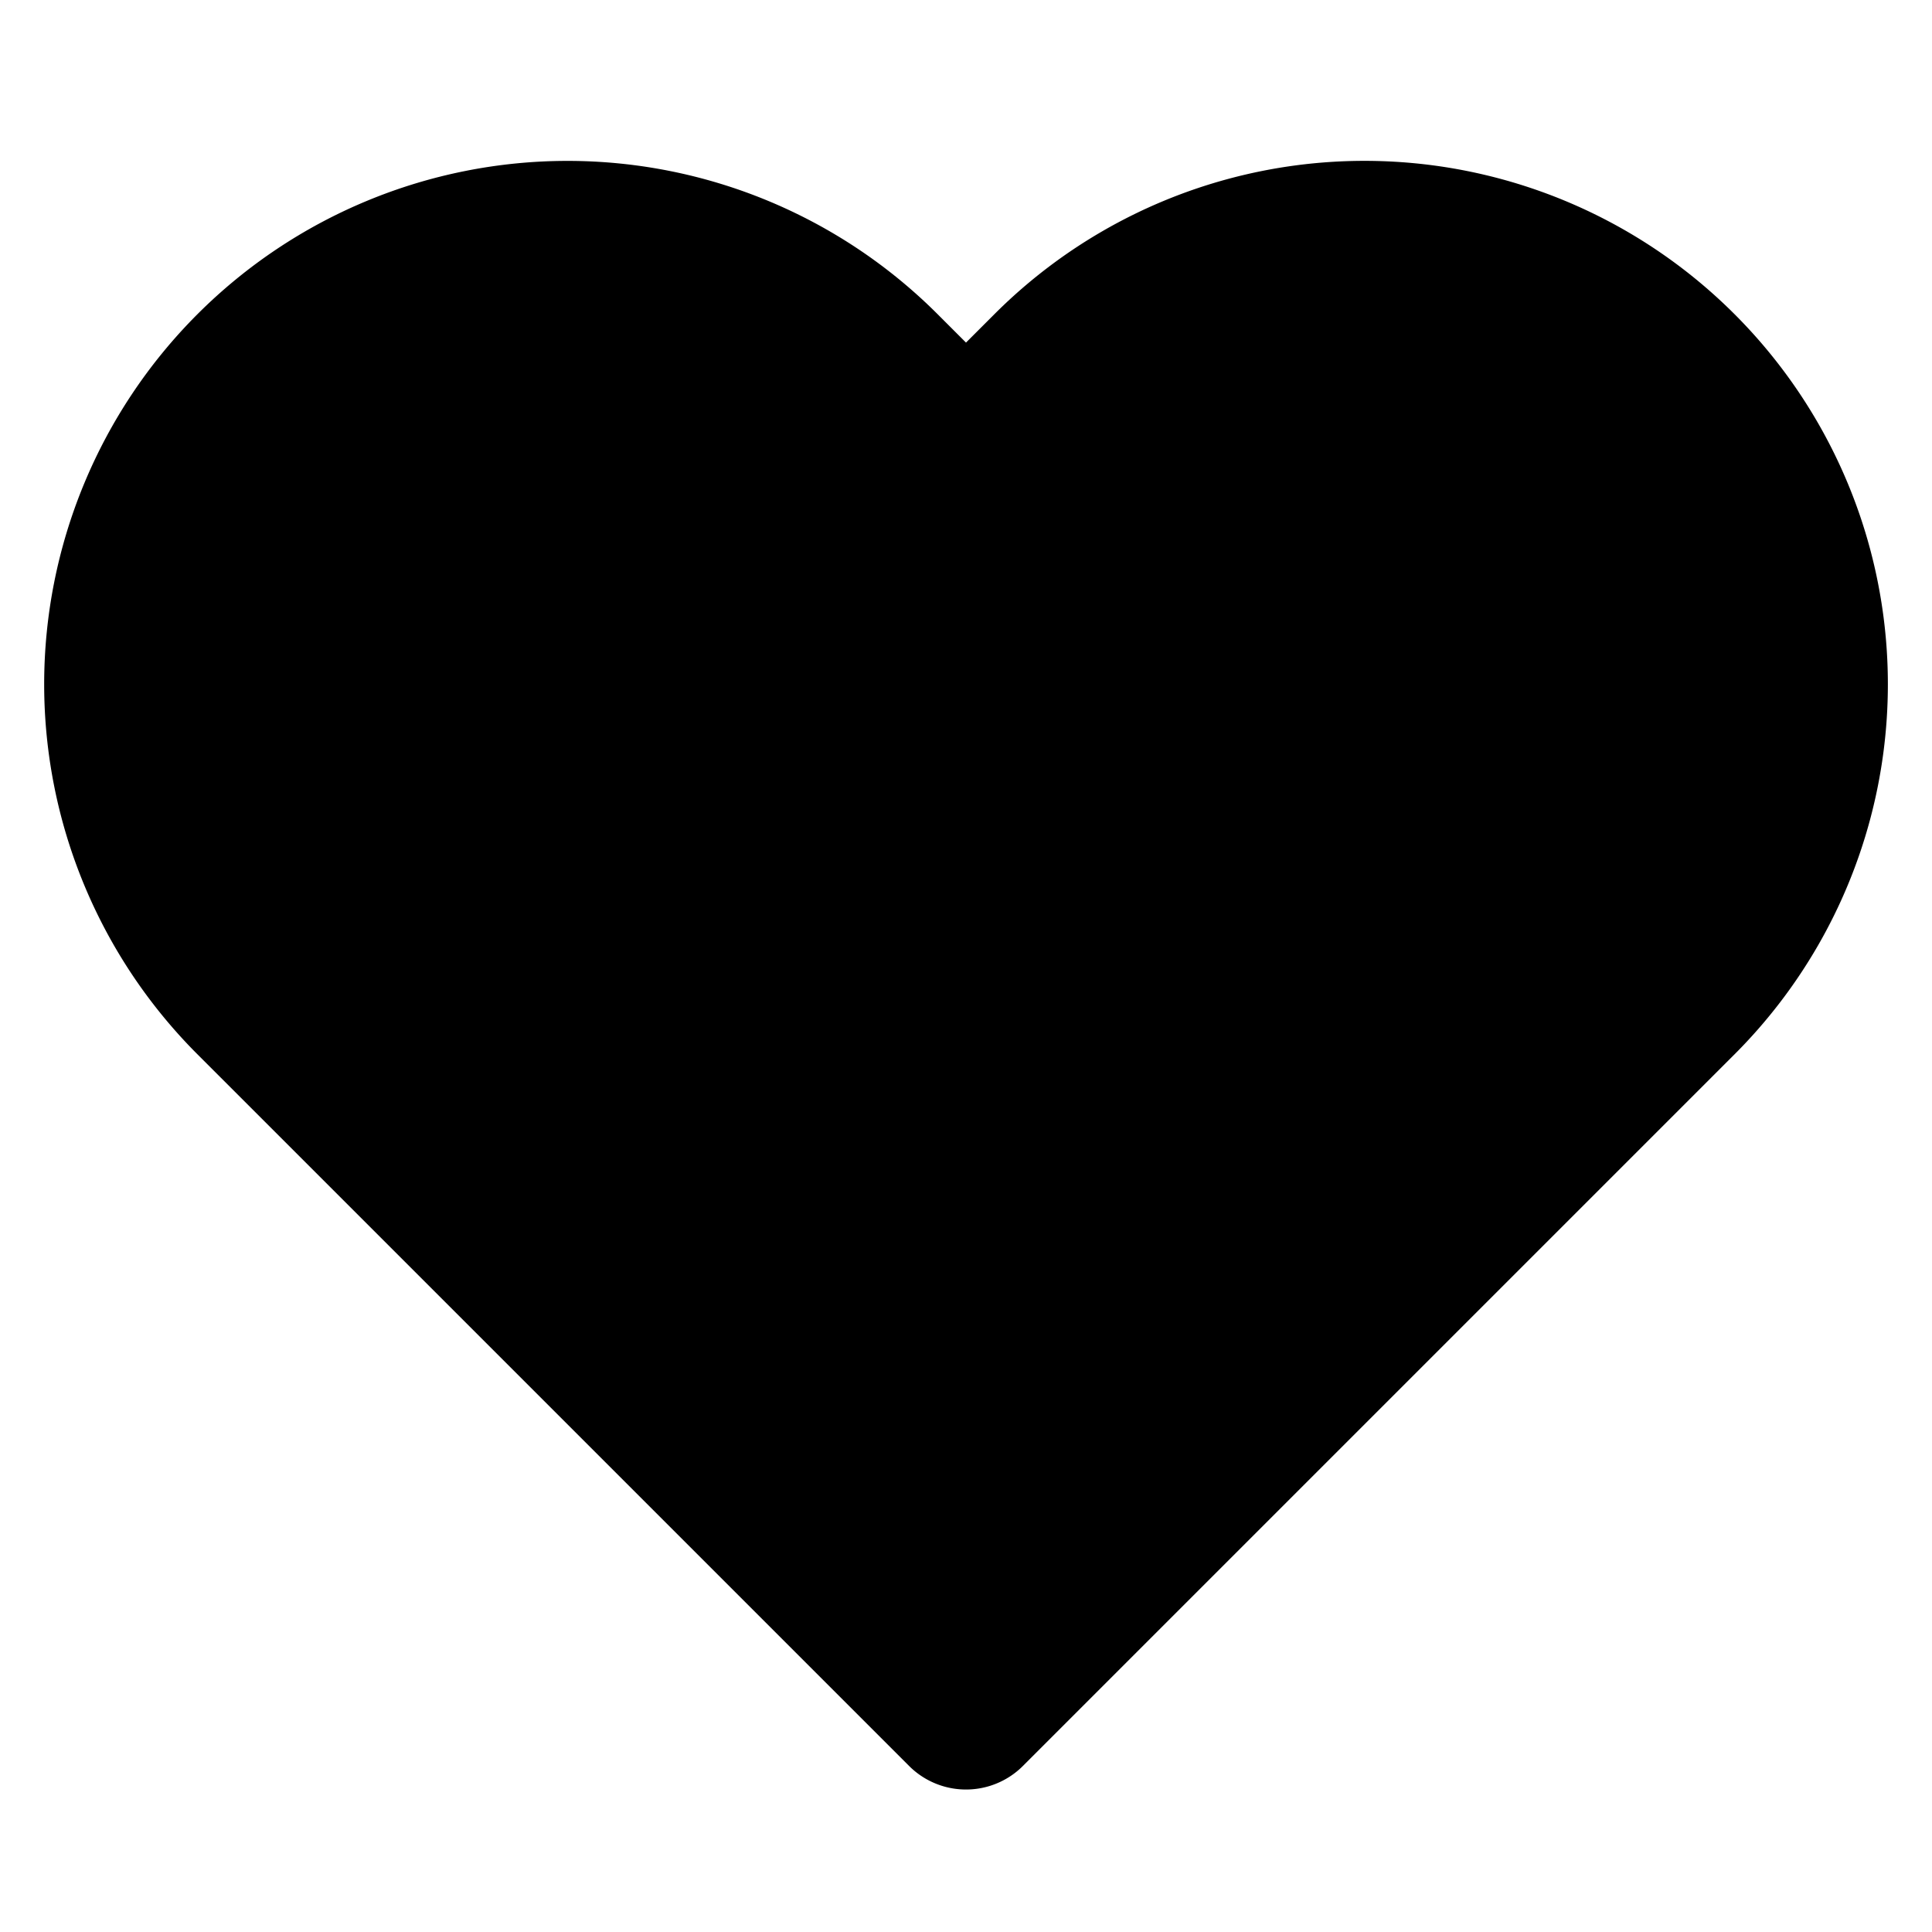 
<svg xmlns="http://www.w3.org/2000/svg" width="24" height="24" viewBox="0 0 24 24" fill="hsl(346, 77%, 92%)" stroke="hsl(355, 75%, 45%)" stroke-width="2" stroke-linecap="round" stroke-linejoin="round">
  <path d="M20.84 4.61a5.5 5.5 0 0 0-7.78 0L12 5.67l-1.06-1.06a5.5 5.5 0 0 0-7.78 7.78l1.06 1.06L12 21.23l7.78-7.78 1.06-1.06a5.5 5.5 0 0 0 0-7.78z"></path>
</svg>
